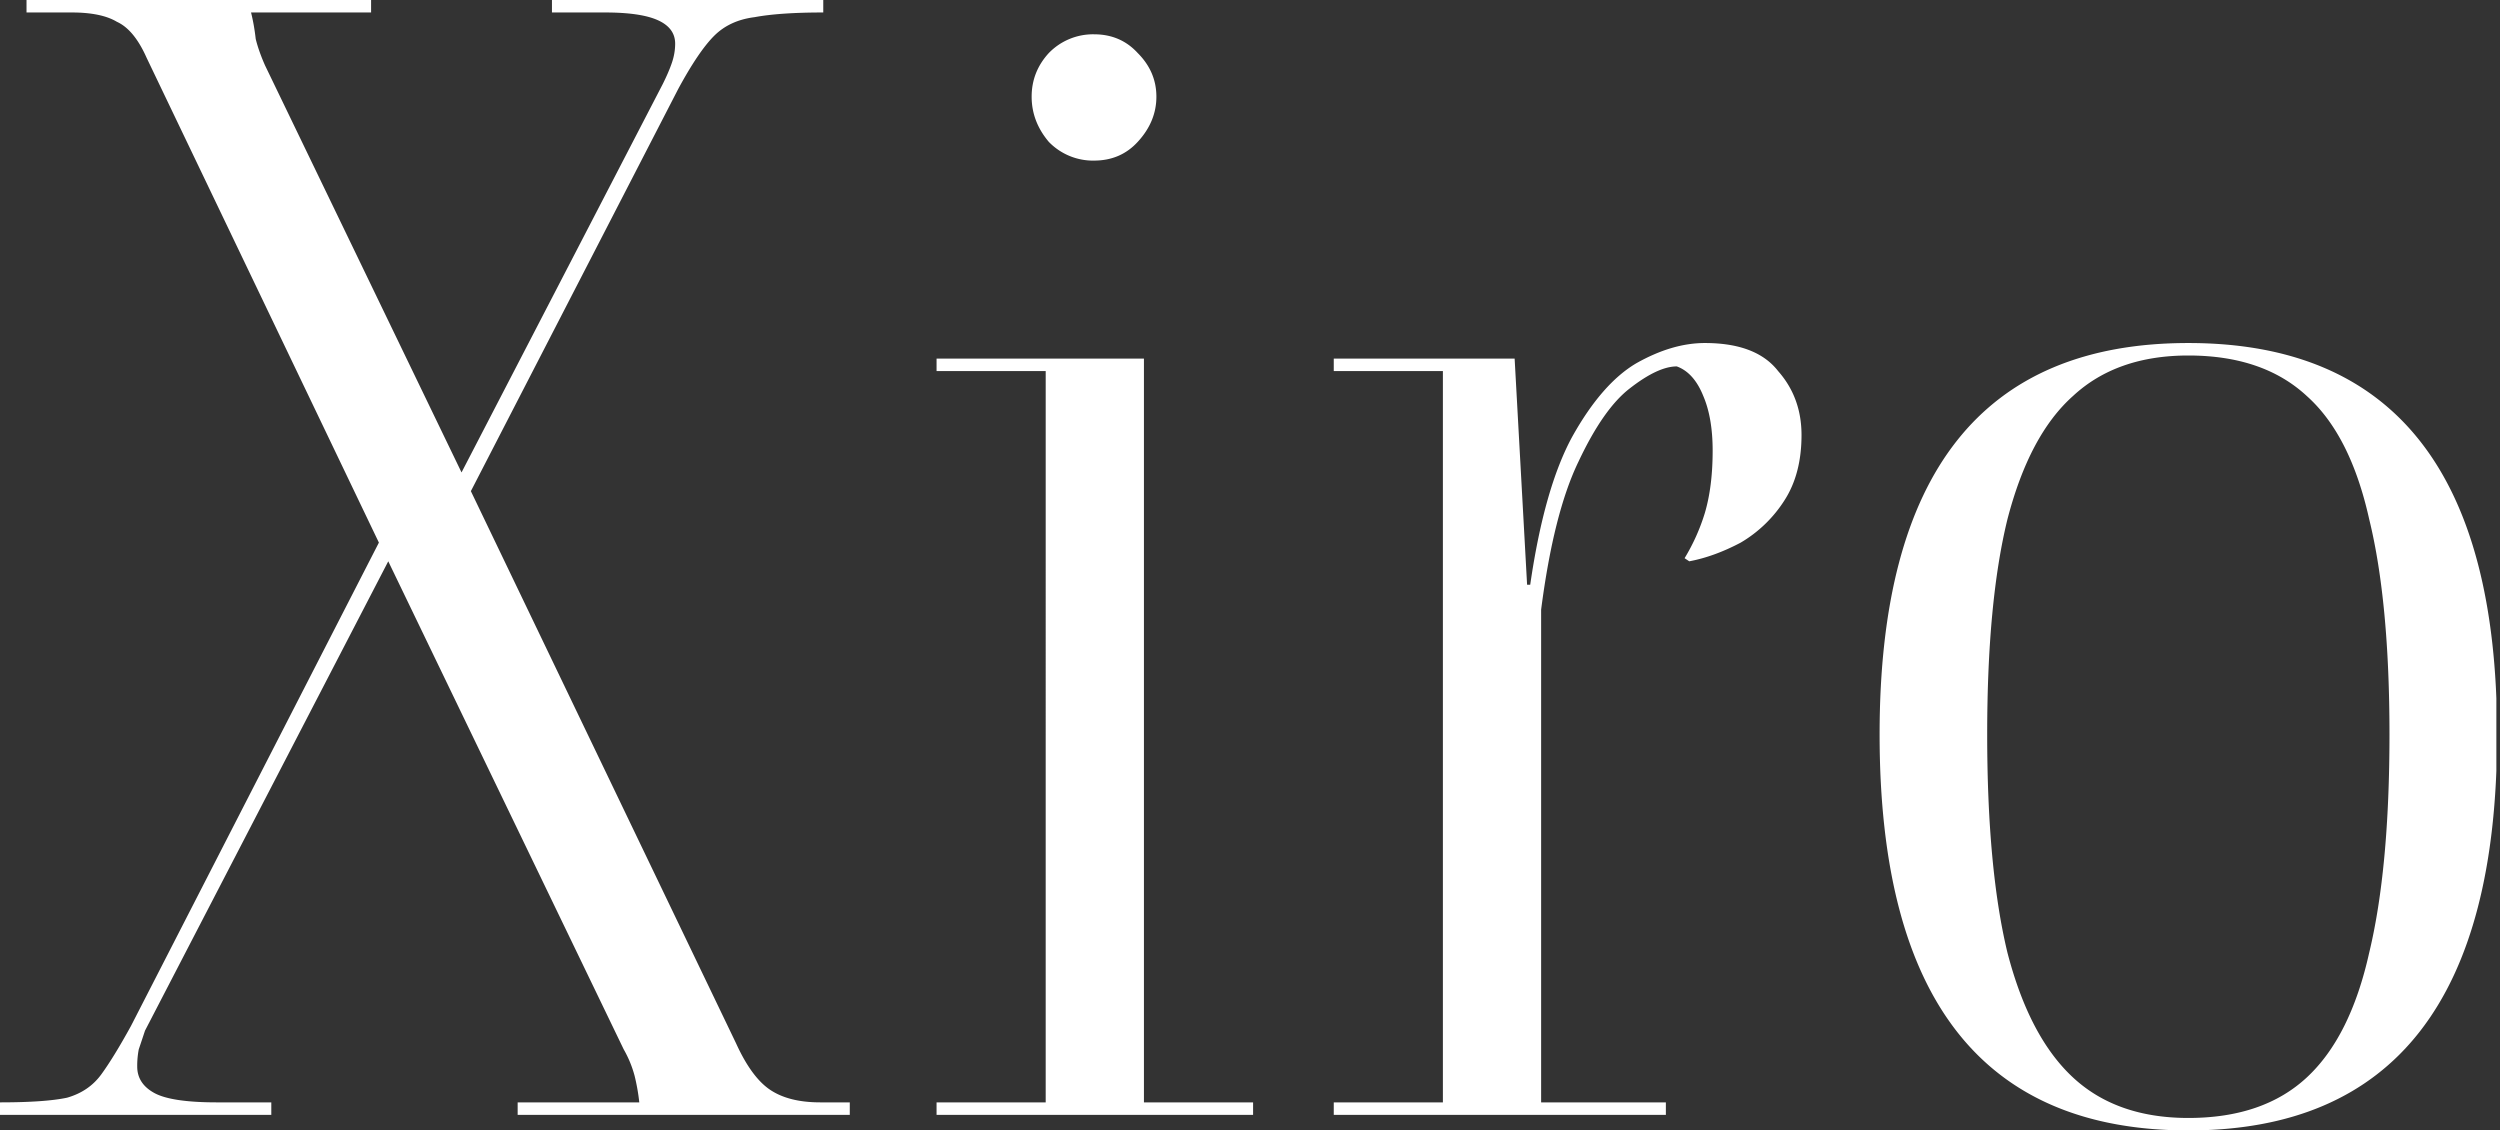 <svg xmlns="http://www.w3.org/2000/svg" width="115" height="52" fill="none"><rect width="100%" height="100%" fill="#333333" stroke="none"/><g fill="#fff" clip-path="url(#a)"><path d="M12.48 50.709v.574H0v-.574c1.387 0 2.415-.072 3.084-.215.67-.191 1.196-.55 1.578-1.076.383-.526.837-1.267 1.363-2.224L17.429 24.96 6.742 2.654c-.382-.86-.837-1.41-1.363-1.65C4.901.717 4.208.574 3.3.574H1.22V0h15.85v.574h-5.522c.095.382.167.789.215 1.22.095.382.239.788.43 1.218l9.037 18.72 9.253-17.859c.191-.382.334-.717.43-1.004.096-.287.144-.574.144-.86 0-.479-.263-.838-.79-1.077C29.743.693 28.93.574 27.83.574h-2.44V0h12.48v.574c-1.338 0-2.39.072-3.155.215-.766.096-1.387.382-1.865.86-.479.479-1.028 1.292-1.65 2.44l-9.54 18.504 12.194 25.39c.478 1.052 1.004 1.77 1.578 2.152.573.383 1.339.574 2.295.574h1.363v.574H23.812v-.574h5.595a9.213 9.213 0 0 0-.215-1.22 5.072 5.072 0 0 0-.502-1.219L17.86 25.82 6.67 47.41c-.095.287-.19.574-.287.86a4.03 4.03 0 0 0-.071.79c0 .525.263.932.789 1.219.526.286 1.482.43 2.869.43h2.51ZM50.326 7.388a2.834 2.834 0 0 1-2.08-.861c-.526-.622-.79-1.315-.79-2.08 0-.765.264-1.435.79-2.008a2.834 2.834 0 0 1 2.08-.861c.813 0 1.482.287 2.008.86.574.574.86 1.244.86 2.009 0 .765-.286 1.458-.86 2.08-.526.574-1.195.86-2.008.86Zm7.316 43.321v.574h-14.56v-.574h5.02V17.07h-5.02v-.573h9.539v34.212h5.02Zm18.988 0v.574H61.353v-.574h5.02V17.07h-5.02v-.573h8.32l.573 10.4h.144c.43-2.965 1.076-5.236 1.936-6.814.909-1.626 1.89-2.75 2.941-3.371 1.1-.622 2.152-.933 3.156-.933 1.578 0 2.702.43 3.371 1.291.717.813 1.076 1.793 1.076 2.941 0 1.195-.263 2.2-.789 3.012a5.979 5.979 0 0 1-2.008 1.937c-.813.43-1.602.717-2.367.86l-.215-.143a9.163 9.163 0 0 0 .932-2.08c.24-.813.359-1.769.359-2.869 0-1.004-.144-1.84-.43-2.51-.288-.717-.694-1.172-1.22-1.363-.574 0-1.291.335-2.152 1.004-.813.622-1.602 1.746-2.367 3.371-.765 1.578-1.338 3.85-1.721 6.814V50.71h5.738Zm38.235-16.927c0 12.145-4.734 18.218-14.202 18.218-9.467 0-14.201-6.073-14.201-18.218 0-12.002 4.734-18.003 14.201-18.003 9.468 0 14.202 6.001 14.202 18.003Zm-4.949 0c0-4.064-.311-7.364-.933-9.898-.574-2.582-1.53-4.47-2.869-5.666-1.339-1.243-3.156-1.865-5.451-1.865-2.2 0-3.969.622-5.307 1.865-1.34 1.195-2.343 3.084-3.013 5.666-.621 2.534-.932 5.834-.932 9.898 0 4.112.31 7.46.932 10.042.67 2.582 1.674 4.494 3.013 5.737 1.338 1.244 3.108 1.865 5.307 1.865 2.295 0 4.112-.621 5.451-1.865 1.339-1.243 2.295-3.155 2.869-5.737.622-2.583.933-5.93.933-10.042Z"/></g><defs><clipPath id="a"><path fill="#fff" d="M0 0h114.833v52H0z"/></clipPath></defs></svg>